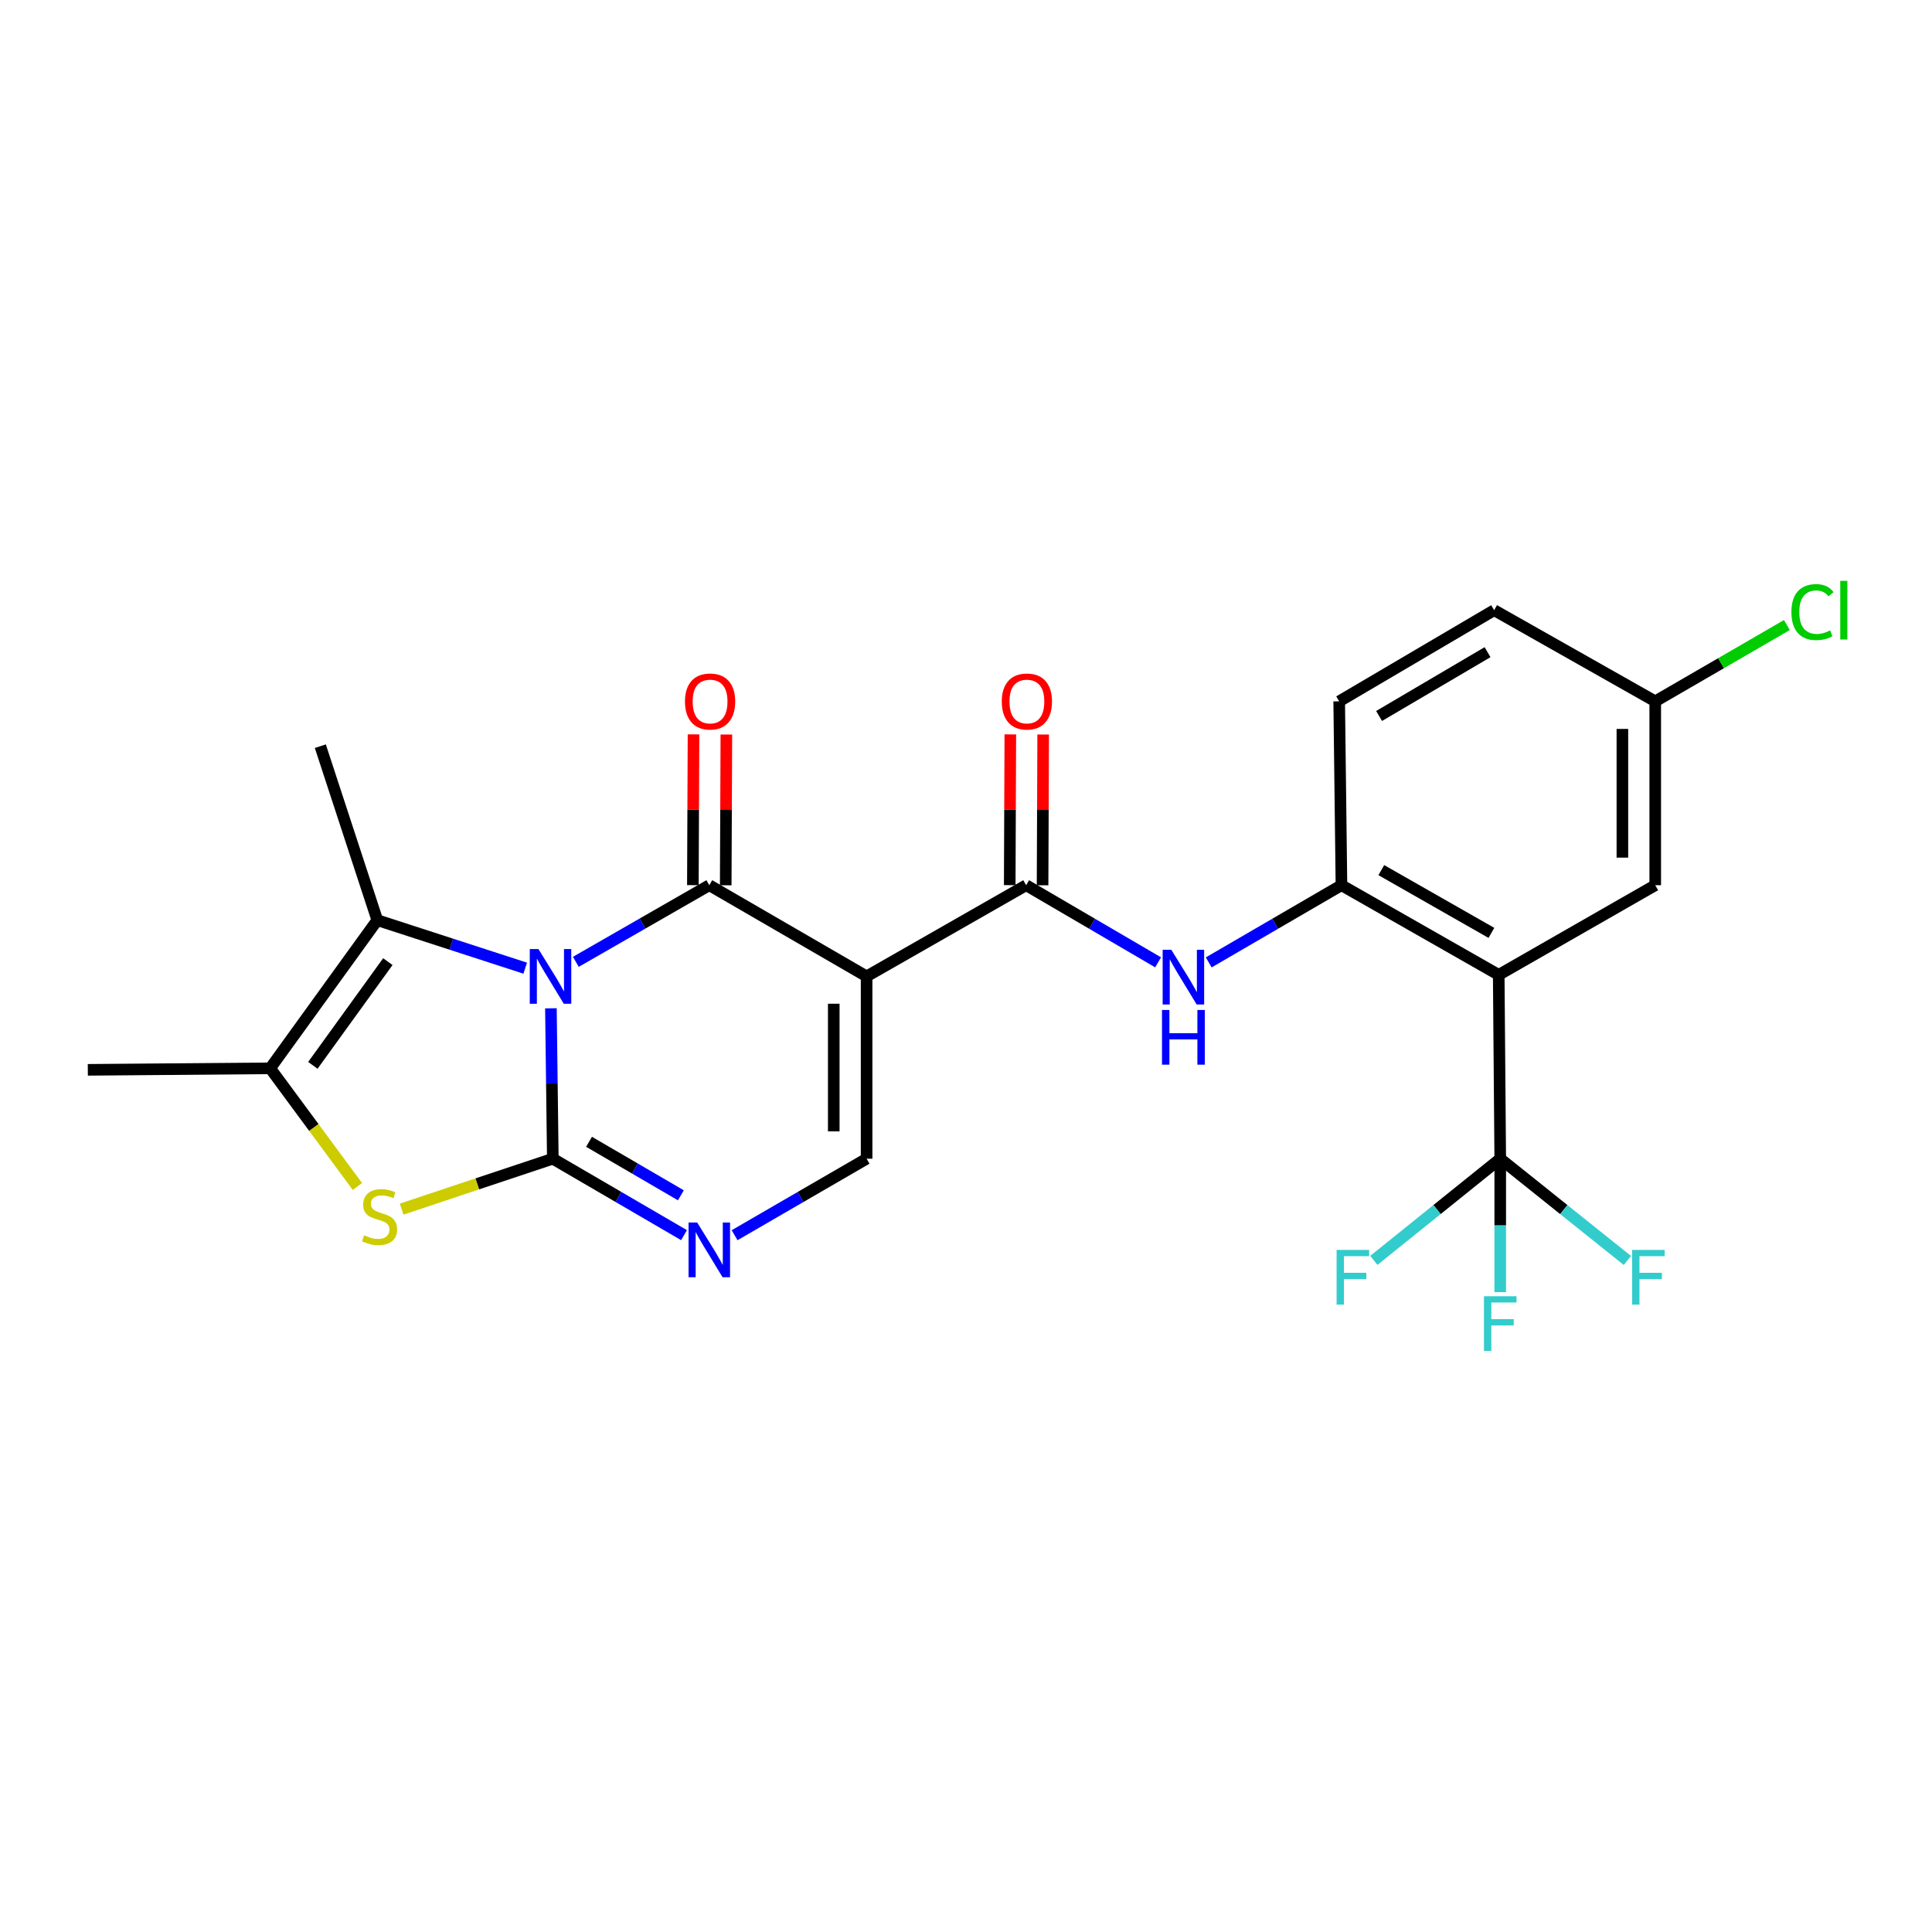 <?xml version='1.0' encoding='iso-8859-1'?>
<svg version='1.1' baseProfile='full'
              xmlns='http://www.w3.org/2000/svg'
                      xmlns:rdkit='http://www.rdkit.org/xml'
                      xmlns:xlink='http://www.w3.org/1999/xlink'
                  xml:space='preserve'
width='1000px' height='1000px' viewBox='0 0 1000 1000'>
<!-- END OF HEADER -->
<rect style='opacity:1.0;fill:#FFFFFF;stroke:none' width='1000' height='1000' x='0' y='0'> </rect>
<path class='bond-0' d='M 285.154,521.895 L 285.645,560.82' style='fill:none;fill-rule:evenodd;stroke:#0000FF;stroke-width:6px;stroke-linecap:butt;stroke-linejoin:miter;stroke-opacity:1' />
<path class='bond-0' d='M 285.645,560.82 L 286.136,599.745' style='fill:none;fill-rule:evenodd;stroke:#000000;stroke-width:6px;stroke-linecap:butt;stroke-linejoin:miter;stroke-opacity:1' />
<path class='bond-1' d='M 298.055,497.848 L 332.593,478.017' style='fill:none;fill-rule:evenodd;stroke:#0000FF;stroke-width:6px;stroke-linecap:butt;stroke-linejoin:miter;stroke-opacity:1' />
<path class='bond-1' d='M 332.593,478.017 L 367.131,458.185' style='fill:none;fill-rule:evenodd;stroke:#000000;stroke-width:6px;stroke-linecap:butt;stroke-linejoin:miter;stroke-opacity:1' />
<path class='bond-3' d='M 271.849,501.124 L 233.569,488.699' style='fill:none;fill-rule:evenodd;stroke:#0000FF;stroke-width:6px;stroke-linecap:butt;stroke-linejoin:miter;stroke-opacity:1' />
<path class='bond-3' d='M 233.569,488.699 L 195.289,476.274' style='fill:none;fill-rule:evenodd;stroke:#000000;stroke-width:6px;stroke-linecap:butt;stroke-linejoin:miter;stroke-opacity:1' />
<path class='bond-4' d='M 286.136,599.745 L 247.02,612.79' style='fill:none;fill-rule:evenodd;stroke:#000000;stroke-width:6px;stroke-linecap:butt;stroke-linejoin:miter;stroke-opacity:1' />
<path class='bond-4' d='M 247.02,612.79 L 207.903,625.834' style='fill:none;fill-rule:evenodd;stroke:#CCCC00;stroke-width:6px;stroke-linecap:butt;stroke-linejoin:miter;stroke-opacity:1' />
<path class='bond-5' d='M 286.136,599.745 L 320.092,619.529' style='fill:none;fill-rule:evenodd;stroke:#000000;stroke-width:6px;stroke-linecap:butt;stroke-linejoin:miter;stroke-opacity:1' />
<path class='bond-5' d='M 320.092,619.529 L 354.048,639.312' style='fill:none;fill-rule:evenodd;stroke:#0000FF;stroke-width:6px;stroke-linecap:butt;stroke-linejoin:miter;stroke-opacity:1' />
<path class='bond-5' d='M 304.882,590.99 L 328.651,604.838' style='fill:none;fill-rule:evenodd;stroke:#000000;stroke-width:6px;stroke-linecap:butt;stroke-linejoin:miter;stroke-opacity:1' />
<path class='bond-5' d='M 328.651,604.838 L 352.42,618.687' style='fill:none;fill-rule:evenodd;stroke:#0000FF;stroke-width:6px;stroke-linecap:butt;stroke-linejoin:miter;stroke-opacity:1' />
<path class='bond-2' d='M 367.131,458.185 L 448.552,505.375' style='fill:none;fill-rule:evenodd;stroke:#000000;stroke-width:6px;stroke-linecap:butt;stroke-linejoin:miter;stroke-opacity:1' />
<path class='bond-13' d='M 375.632,458.222 L 375.799,419.205' style='fill:none;fill-rule:evenodd;stroke:#000000;stroke-width:6px;stroke-linecap:butt;stroke-linejoin:miter;stroke-opacity:1' />
<path class='bond-13' d='M 375.799,419.205 L 375.965,380.188' style='fill:none;fill-rule:evenodd;stroke:#FF0000;stroke-width:6px;stroke-linecap:butt;stroke-linejoin:miter;stroke-opacity:1' />
<path class='bond-13' d='M 358.63,458.149 L 358.797,419.132' style='fill:none;fill-rule:evenodd;stroke:#000000;stroke-width:6px;stroke-linecap:butt;stroke-linejoin:miter;stroke-opacity:1' />
<path class='bond-13' d='M 358.797,419.132 L 358.963,380.115' style='fill:none;fill-rule:evenodd;stroke:#FF0000;stroke-width:6px;stroke-linecap:butt;stroke-linejoin:miter;stroke-opacity:1' />
<path class='bond-7' d='M 448.552,505.375 L 531.134,458.185' style='fill:none;fill-rule:evenodd;stroke:#000000;stroke-width:6px;stroke-linecap:butt;stroke-linejoin:miter;stroke-opacity:1' />
<path class='bond-8' d='M 448.552,505.375 L 448.552,599.745' style='fill:none;fill-rule:evenodd;stroke:#000000;stroke-width:6px;stroke-linecap:butt;stroke-linejoin:miter;stroke-opacity:1' />
<path class='bond-8' d='M 431.55,519.531 L 431.55,585.59' style='fill:none;fill-rule:evenodd;stroke:#000000;stroke-width:6px;stroke-linecap:butt;stroke-linejoin:miter;stroke-opacity:1' />
<path class='bond-9' d='M 195.289,476.274 L 139.844,552.962' style='fill:none;fill-rule:evenodd;stroke:#000000;stroke-width:6px;stroke-linecap:butt;stroke-linejoin:miter;stroke-opacity:1' />
<path class='bond-9' d='M 200.75,497.738 L 161.938,551.42' style='fill:none;fill-rule:evenodd;stroke:#000000;stroke-width:6px;stroke-linecap:butt;stroke-linejoin:miter;stroke-opacity:1' />
<path class='bond-21' d='M 195.289,476.274 L 165.8,386.229' style='fill:none;fill-rule:evenodd;stroke:#000000;stroke-width:6px;stroke-linecap:butt;stroke-linejoin:miter;stroke-opacity:1' />
<path class='bond-25' d='M 184.997,614.123 L 162.42,583.542' style='fill:none;fill-rule:evenodd;stroke:#CCCC00;stroke-width:6px;stroke-linecap:butt;stroke-linejoin:miter;stroke-opacity:1' />
<path class='bond-25' d='M 162.42,583.542 L 139.844,552.962' style='fill:none;fill-rule:evenodd;stroke:#000000;stroke-width:6px;stroke-linecap:butt;stroke-linejoin:miter;stroke-opacity:1' />
<path class='bond-26' d='M 380.224,639.347 L 414.388,619.546' style='fill:none;fill-rule:evenodd;stroke:#0000FF;stroke-width:6px;stroke-linecap:butt;stroke-linejoin:miter;stroke-opacity:1' />
<path class='bond-26' d='M 414.388,619.546 L 448.552,599.745' style='fill:none;fill-rule:evenodd;stroke:#000000;stroke-width:6px;stroke-linecap:butt;stroke-linejoin:miter;stroke-opacity:1' />
<path class='bond-6' d='M 775.735,504.591 L 694.333,458.185' style='fill:none;fill-rule:evenodd;stroke:#000000;stroke-width:6px;stroke-linecap:butt;stroke-linejoin:miter;stroke-opacity:1' />
<path class='bond-6' d='M 771.945,482.86 L 714.964,450.376' style='fill:none;fill-rule:evenodd;stroke:#000000;stroke-width:6px;stroke-linecap:butt;stroke-linejoin:miter;stroke-opacity:1' />
<path class='bond-10' d='M 775.735,504.591 L 776.519,599.745' style='fill:none;fill-rule:evenodd;stroke:#000000;stroke-width:6px;stroke-linecap:butt;stroke-linejoin:miter;stroke-opacity:1' />
<path class='bond-14' d='M 775.735,504.591 L 856.749,458.185' style='fill:none;fill-rule:evenodd;stroke:#000000;stroke-width:6px;stroke-linecap:butt;stroke-linejoin:miter;stroke-opacity:1' />
<path class='bond-12' d='M 531.134,458.185 L 565.281,478.146' style='fill:none;fill-rule:evenodd;stroke:#000000;stroke-width:6px;stroke-linecap:butt;stroke-linejoin:miter;stroke-opacity:1' />
<path class='bond-12' d='M 565.281,478.146 L 599.429,498.107' style='fill:none;fill-rule:evenodd;stroke:#0000FF;stroke-width:6px;stroke-linecap:butt;stroke-linejoin:miter;stroke-opacity:1' />
<path class='bond-15' d='M 539.635,458.219 L 539.79,419.202' style='fill:none;fill-rule:evenodd;stroke:#000000;stroke-width:6px;stroke-linecap:butt;stroke-linejoin:miter;stroke-opacity:1' />
<path class='bond-15' d='M 539.79,419.202 L 539.944,380.185' style='fill:none;fill-rule:evenodd;stroke:#FF0000;stroke-width:6px;stroke-linecap:butt;stroke-linejoin:miter;stroke-opacity:1' />
<path class='bond-15' d='M 522.633,458.152 L 522.788,419.135' style='fill:none;fill-rule:evenodd;stroke:#000000;stroke-width:6px;stroke-linecap:butt;stroke-linejoin:miter;stroke-opacity:1' />
<path class='bond-15' d='M 522.788,419.135 L 522.943,380.118' style='fill:none;fill-rule:evenodd;stroke:#FF0000;stroke-width:6px;stroke-linecap:butt;stroke-linejoin:miter;stroke-opacity:1' />
<path class='bond-24' d='M 139.844,552.962 L 45.455,553.746' style='fill:none;fill-rule:evenodd;stroke:#000000;stroke-width:6px;stroke-linecap:butt;stroke-linejoin:miter;stroke-opacity:1' />
<path class='bond-17' d='M 776.519,599.745 L 776.519,634.273' style='fill:none;fill-rule:evenodd;stroke:#000000;stroke-width:6px;stroke-linecap:butt;stroke-linejoin:miter;stroke-opacity:1' />
<path class='bond-17' d='M 776.519,634.273 L 776.519,668.801' style='fill:none;fill-rule:evenodd;stroke:#33CCCC;stroke-width:6px;stroke-linecap:butt;stroke-linejoin:miter;stroke-opacity:1' />
<path class='bond-18' d='M 776.519,599.745 L 743.812,626.058' style='fill:none;fill-rule:evenodd;stroke:#000000;stroke-width:6px;stroke-linecap:butt;stroke-linejoin:miter;stroke-opacity:1' />
<path class='bond-18' d='M 743.812,626.058 L 711.104,652.37' style='fill:none;fill-rule:evenodd;stroke:#33CCCC;stroke-width:6px;stroke-linecap:butt;stroke-linejoin:miter;stroke-opacity:1' />
<path class='bond-19' d='M 776.519,599.745 L 809.425,626.078' style='fill:none;fill-rule:evenodd;stroke:#000000;stroke-width:6px;stroke-linecap:butt;stroke-linejoin:miter;stroke-opacity:1' />
<path class='bond-19' d='M 809.425,626.078 L 842.332,652.41' style='fill:none;fill-rule:evenodd;stroke:#33CCCC;stroke-width:6px;stroke-linecap:butt;stroke-linejoin:miter;stroke-opacity:1' />
<path class='bond-11' d='M 694.333,458.185 L 659.983,478.163' style='fill:none;fill-rule:evenodd;stroke:#000000;stroke-width:6px;stroke-linecap:butt;stroke-linejoin:miter;stroke-opacity:1' />
<path class='bond-11' d='M 659.983,478.163 L 625.632,498.14' style='fill:none;fill-rule:evenodd;stroke:#0000FF;stroke-width:6px;stroke-linecap:butt;stroke-linejoin:miter;stroke-opacity:1' />
<path class='bond-16' d='M 694.333,458.185 L 693.162,363.012' style='fill:none;fill-rule:evenodd;stroke:#000000;stroke-width:6px;stroke-linecap:butt;stroke-linejoin:miter;stroke-opacity:1' />
<path class='bond-27' d='M 856.749,458.185 L 856.749,363.012' style='fill:none;fill-rule:evenodd;stroke:#000000;stroke-width:6px;stroke-linecap:butt;stroke-linejoin:miter;stroke-opacity:1' />
<path class='bond-27' d='M 839.747,443.909 L 839.747,377.288' style='fill:none;fill-rule:evenodd;stroke:#000000;stroke-width:6px;stroke-linecap:butt;stroke-linejoin:miter;stroke-opacity:1' />
<path class='bond-22' d='M 693.162,363.012 L 773.364,315.832' style='fill:none;fill-rule:evenodd;stroke:#000000;stroke-width:6px;stroke-linecap:butt;stroke-linejoin:miter;stroke-opacity:1' />
<path class='bond-22' d='M 713.813,370.59 L 769.955,337.563' style='fill:none;fill-rule:evenodd;stroke:#000000;stroke-width:6px;stroke-linecap:butt;stroke-linejoin:miter;stroke-opacity:1' />
<path class='bond-20' d='M 856.749,363.012 L 773.364,315.832' style='fill:none;fill-rule:evenodd;stroke:#000000;stroke-width:6px;stroke-linecap:butt;stroke-linejoin:miter;stroke-opacity:1' />
<path class='bond-23' d='M 856.749,363.012 L 890.814,343.268' style='fill:none;fill-rule:evenodd;stroke:#000000;stroke-width:6px;stroke-linecap:butt;stroke-linejoin:miter;stroke-opacity:1' />
<path class='bond-23' d='M 890.814,343.268 L 924.879,323.524' style='fill:none;fill-rule:evenodd;stroke:#00CC00;stroke-width:6px;stroke-linecap:butt;stroke-linejoin:miter;stroke-opacity:1' />
<path  class='atom-0' d='M 278.686 491.215
L 287.966 506.215
Q 288.886 507.695, 290.366 510.375
Q 291.846 513.055, 291.926 513.215
L 291.926 491.215
L 295.686 491.215
L 295.686 519.535
L 291.806 519.535
L 281.846 503.135
Q 280.686 501.215, 279.446 499.015
Q 278.246 496.815, 277.886 496.135
L 277.886 519.535
L 274.206 519.535
L 274.206 491.215
L 278.686 491.215
' fill='#0000FF'/>
<path  class='atom-5' d='M 188.46 639.37
Q 188.78 639.49, 190.1 640.05
Q 191.42 640.61, 192.86 640.97
Q 194.34 641.29, 195.78 641.29
Q 198.46 641.29, 200.02 640.01
Q 201.58 638.69, 201.58 636.41
Q 201.58 634.85, 200.78 633.89
Q 200.02 632.93, 198.82 632.41
Q 197.62 631.89, 195.62 631.29
Q 193.1 630.53, 191.58 629.81
Q 190.1 629.09, 189.02 627.57
Q 187.98 626.05, 187.98 623.49
Q 187.98 619.93, 190.38 617.73
Q 192.82 615.53, 197.62 615.53
Q 200.9 615.53, 204.62 617.09
L 203.7 620.17
Q 200.3 618.77, 197.74 618.77
Q 194.98 618.77, 193.46 619.93
Q 191.94 621.05, 191.98 623.01
Q 191.98 624.53, 192.74 625.45
Q 193.54 626.37, 194.66 626.89
Q 195.82 627.41, 197.74 628.01
Q 200.3 628.81, 201.82 629.61
Q 203.34 630.41, 204.42 632.05
Q 205.54 633.65, 205.54 636.41
Q 205.54 640.33, 202.9 642.45
Q 200.3 644.53, 195.94 644.53
Q 193.42 644.53, 191.5 643.97
Q 189.62 643.45, 187.38 642.53
L 188.46 639.37
' fill='#CCCC00'/>
<path  class='atom-6' d='M 360.871 632.775
L 370.151 647.775
Q 371.071 649.255, 372.551 651.935
Q 374.031 654.615, 374.111 654.775
L 374.111 632.775
L 377.871 632.775
L 377.871 661.095
L 373.991 661.095
L 364.031 644.695
Q 362.871 642.775, 361.631 640.575
Q 360.431 638.375, 360.071 637.695
L 360.071 661.095
L 356.391 661.095
L 356.391 632.775
L 360.871 632.775
' fill='#0000FF'/>
<path  class='atom-13' d='M 606.266 491.602
L 615.546 506.602
Q 616.466 508.082, 617.946 510.762
Q 619.426 513.442, 619.506 513.602
L 619.506 491.602
L 623.266 491.602
L 623.266 519.922
L 619.386 519.922
L 609.426 503.522
Q 608.266 501.602, 607.026 499.402
Q 605.826 497.202, 605.466 496.522
L 605.466 519.922
L 601.786 519.922
L 601.786 491.602
L 606.266 491.602
' fill='#0000FF'/>
<path  class='atom-13' d='M 601.446 522.754
L 605.286 522.754
L 605.286 534.794
L 619.766 534.794
L 619.766 522.754
L 623.606 522.754
L 623.606 551.074
L 619.766 551.074
L 619.766 537.994
L 605.286 537.994
L 605.286 551.074
L 601.446 551.074
L 601.446 522.754
' fill='#0000FF'/>
<path  class='atom-14' d='M 354.537 363.092
Q 354.537 356.292, 357.897 352.492
Q 361.257 348.692, 367.537 348.692
Q 373.817 348.692, 377.177 352.492
Q 380.537 356.292, 380.537 363.092
Q 380.537 369.972, 377.137 373.892
Q 373.737 377.772, 367.537 377.772
Q 361.297 377.772, 357.897 373.892
Q 354.537 370.012, 354.537 363.092
M 367.537 374.572
Q 371.857 374.572, 374.177 371.692
Q 376.537 368.772, 376.537 363.092
Q 376.537 357.532, 374.177 354.732
Q 371.857 351.892, 367.537 351.892
Q 363.217 351.892, 360.857 354.692
Q 358.537 357.492, 358.537 363.092
Q 358.537 368.812, 360.857 371.692
Q 363.217 374.572, 367.537 374.572
' fill='#FF0000'/>
<path  class='atom-16' d='M 518.512 363.092
Q 518.512 356.292, 521.872 352.492
Q 525.232 348.692, 531.512 348.692
Q 537.792 348.692, 541.152 352.492
Q 544.512 356.292, 544.512 363.092
Q 544.512 369.972, 541.112 373.892
Q 537.712 377.772, 531.512 377.772
Q 525.272 377.772, 521.872 373.892
Q 518.512 370.012, 518.512 363.092
M 531.512 374.572
Q 535.832 374.572, 538.152 371.692
Q 540.512 368.772, 540.512 363.092
Q 540.512 357.532, 538.152 354.732
Q 535.832 351.892, 531.512 351.892
Q 527.192 351.892, 524.832 354.692
Q 522.512 357.492, 522.512 363.092
Q 522.512 368.812, 524.832 371.692
Q 527.192 374.572, 531.512 374.572
' fill='#FF0000'/>
<path  class='atom-18' d='M 768.099 670.935
L 784.939 670.935
L 784.939 674.175
L 771.899 674.175
L 771.899 682.775
L 783.499 682.775
L 783.499 686.055
L 771.899 686.055
L 771.899 699.255
L 768.099 699.255
L 768.099 670.935
' fill='#33CCCC'/>
<path  class='atom-19' d='M 691.817 646.953
L 708.657 646.953
L 708.657 650.193
L 695.617 650.193
L 695.617 658.793
L 707.217 658.793
L 707.217 662.073
L 695.617 662.073
L 695.617 675.273
L 691.817 675.273
L 691.817 646.953
' fill='#33CCCC'/>
<path  class='atom-20' d='M 844.787 646.953
L 861.627 646.953
L 861.627 650.193
L 848.587 650.193
L 848.587 658.793
L 860.187 658.793
L 860.187 662.073
L 848.587 662.073
L 848.587 675.273
L 844.787 675.273
L 844.787 646.953
' fill='#33CCCC'/>
<path  class='atom-24' d='M 927.231 316.812
Q 927.231 309.772, 930.511 306.092
Q 933.831 302.372, 940.111 302.372
Q 945.951 302.372, 949.071 306.492
L 946.431 308.652
Q 944.151 305.652, 940.111 305.652
Q 935.831 305.652, 933.551 308.532
Q 931.311 311.372, 931.311 316.812
Q 931.311 322.412, 933.631 325.292
Q 935.991 328.172, 940.551 328.172
Q 943.671 328.172, 947.311 326.292
L 948.431 329.292
Q 946.951 330.252, 944.711 330.812
Q 942.471 331.372, 939.991 331.372
Q 933.831 331.372, 930.511 327.612
Q 927.231 323.852, 927.231 316.812
' fill='#00CC00'/>
<path  class='atom-24' d='M 952.511 300.652
L 956.191 300.652
L 956.191 331.012
L 952.511 331.012
L 952.511 300.652
' fill='#00CC00'/>
</svg>
